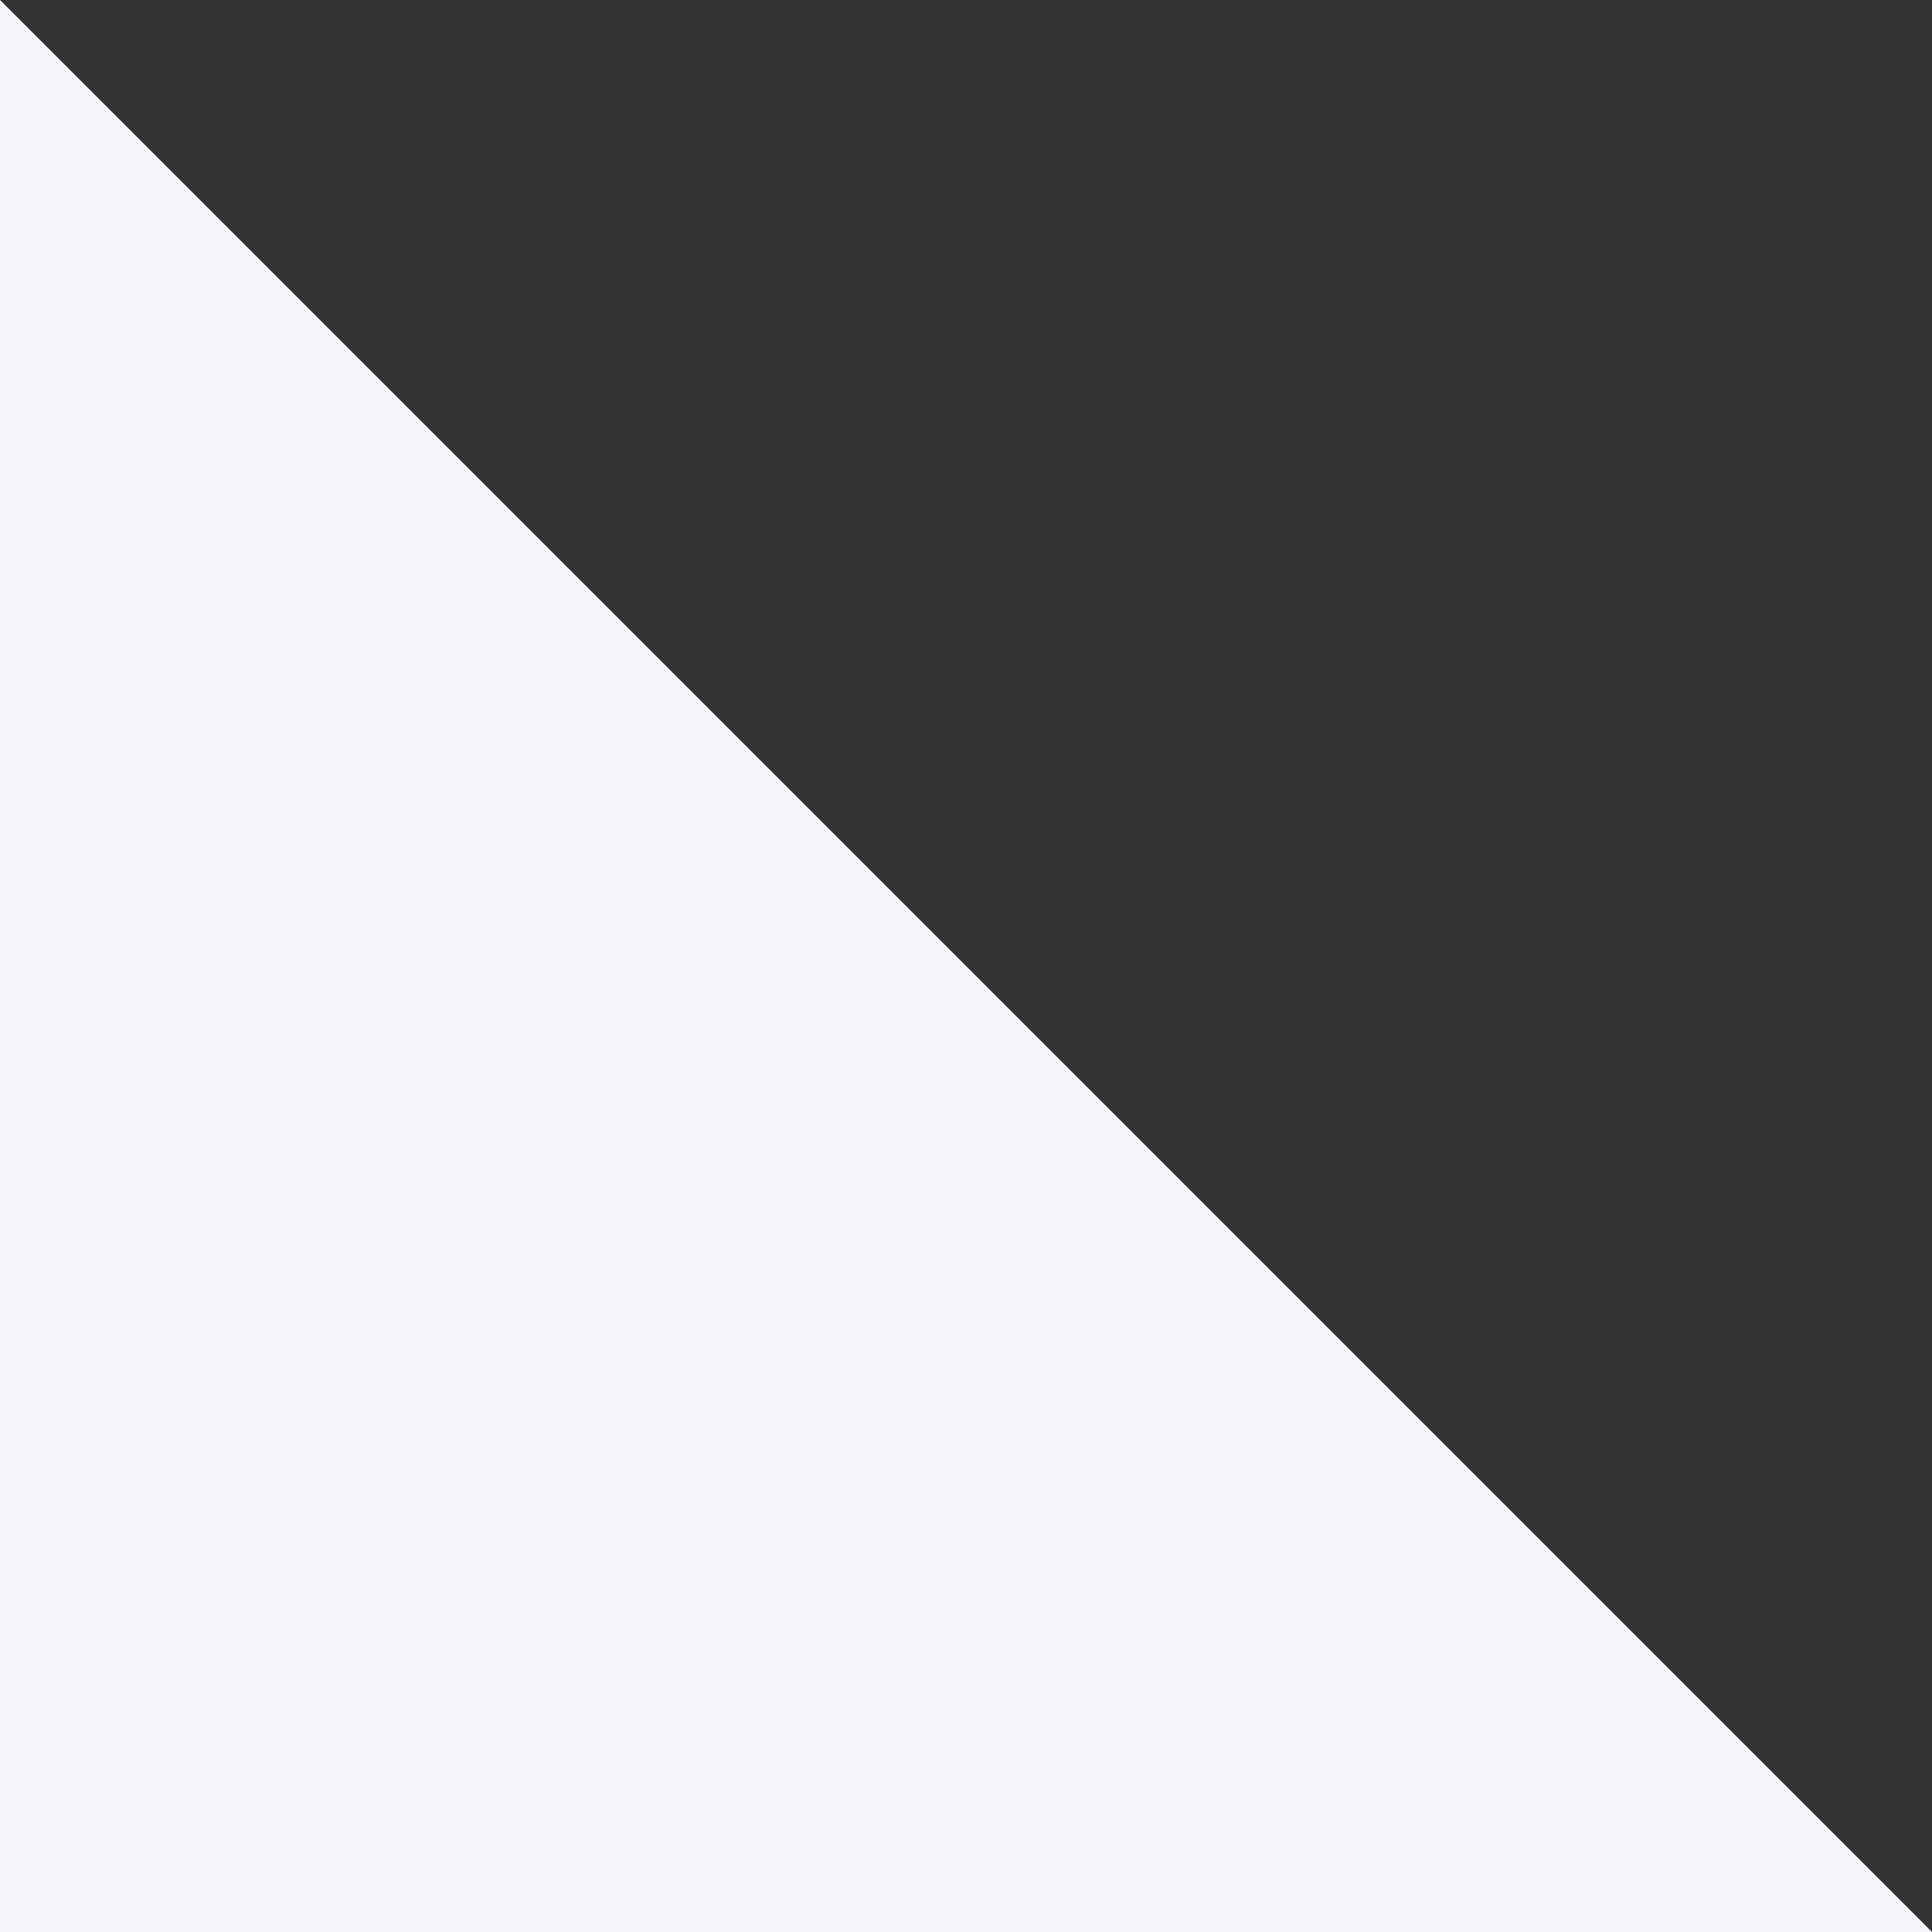 <?xml version="1.0" encoding="UTF-8"?> <svg xmlns="http://www.w3.org/2000/svg" width="13" height="13" viewBox="0 0 13 13" fill="none"><rect x="0" y="0" width="13" height="13" fill="#333333" stroke="none"/> <g clip-path="url(#clip0_34_2)"> <path d="M0 0L13 13H0V0Z" fill="#F4F5FA"></path> </g> <defs> <clipPath id="clip0_34_2"> <rect width="13" height="13" fill="white"></rect> </clipPath> </defs> </svg> 